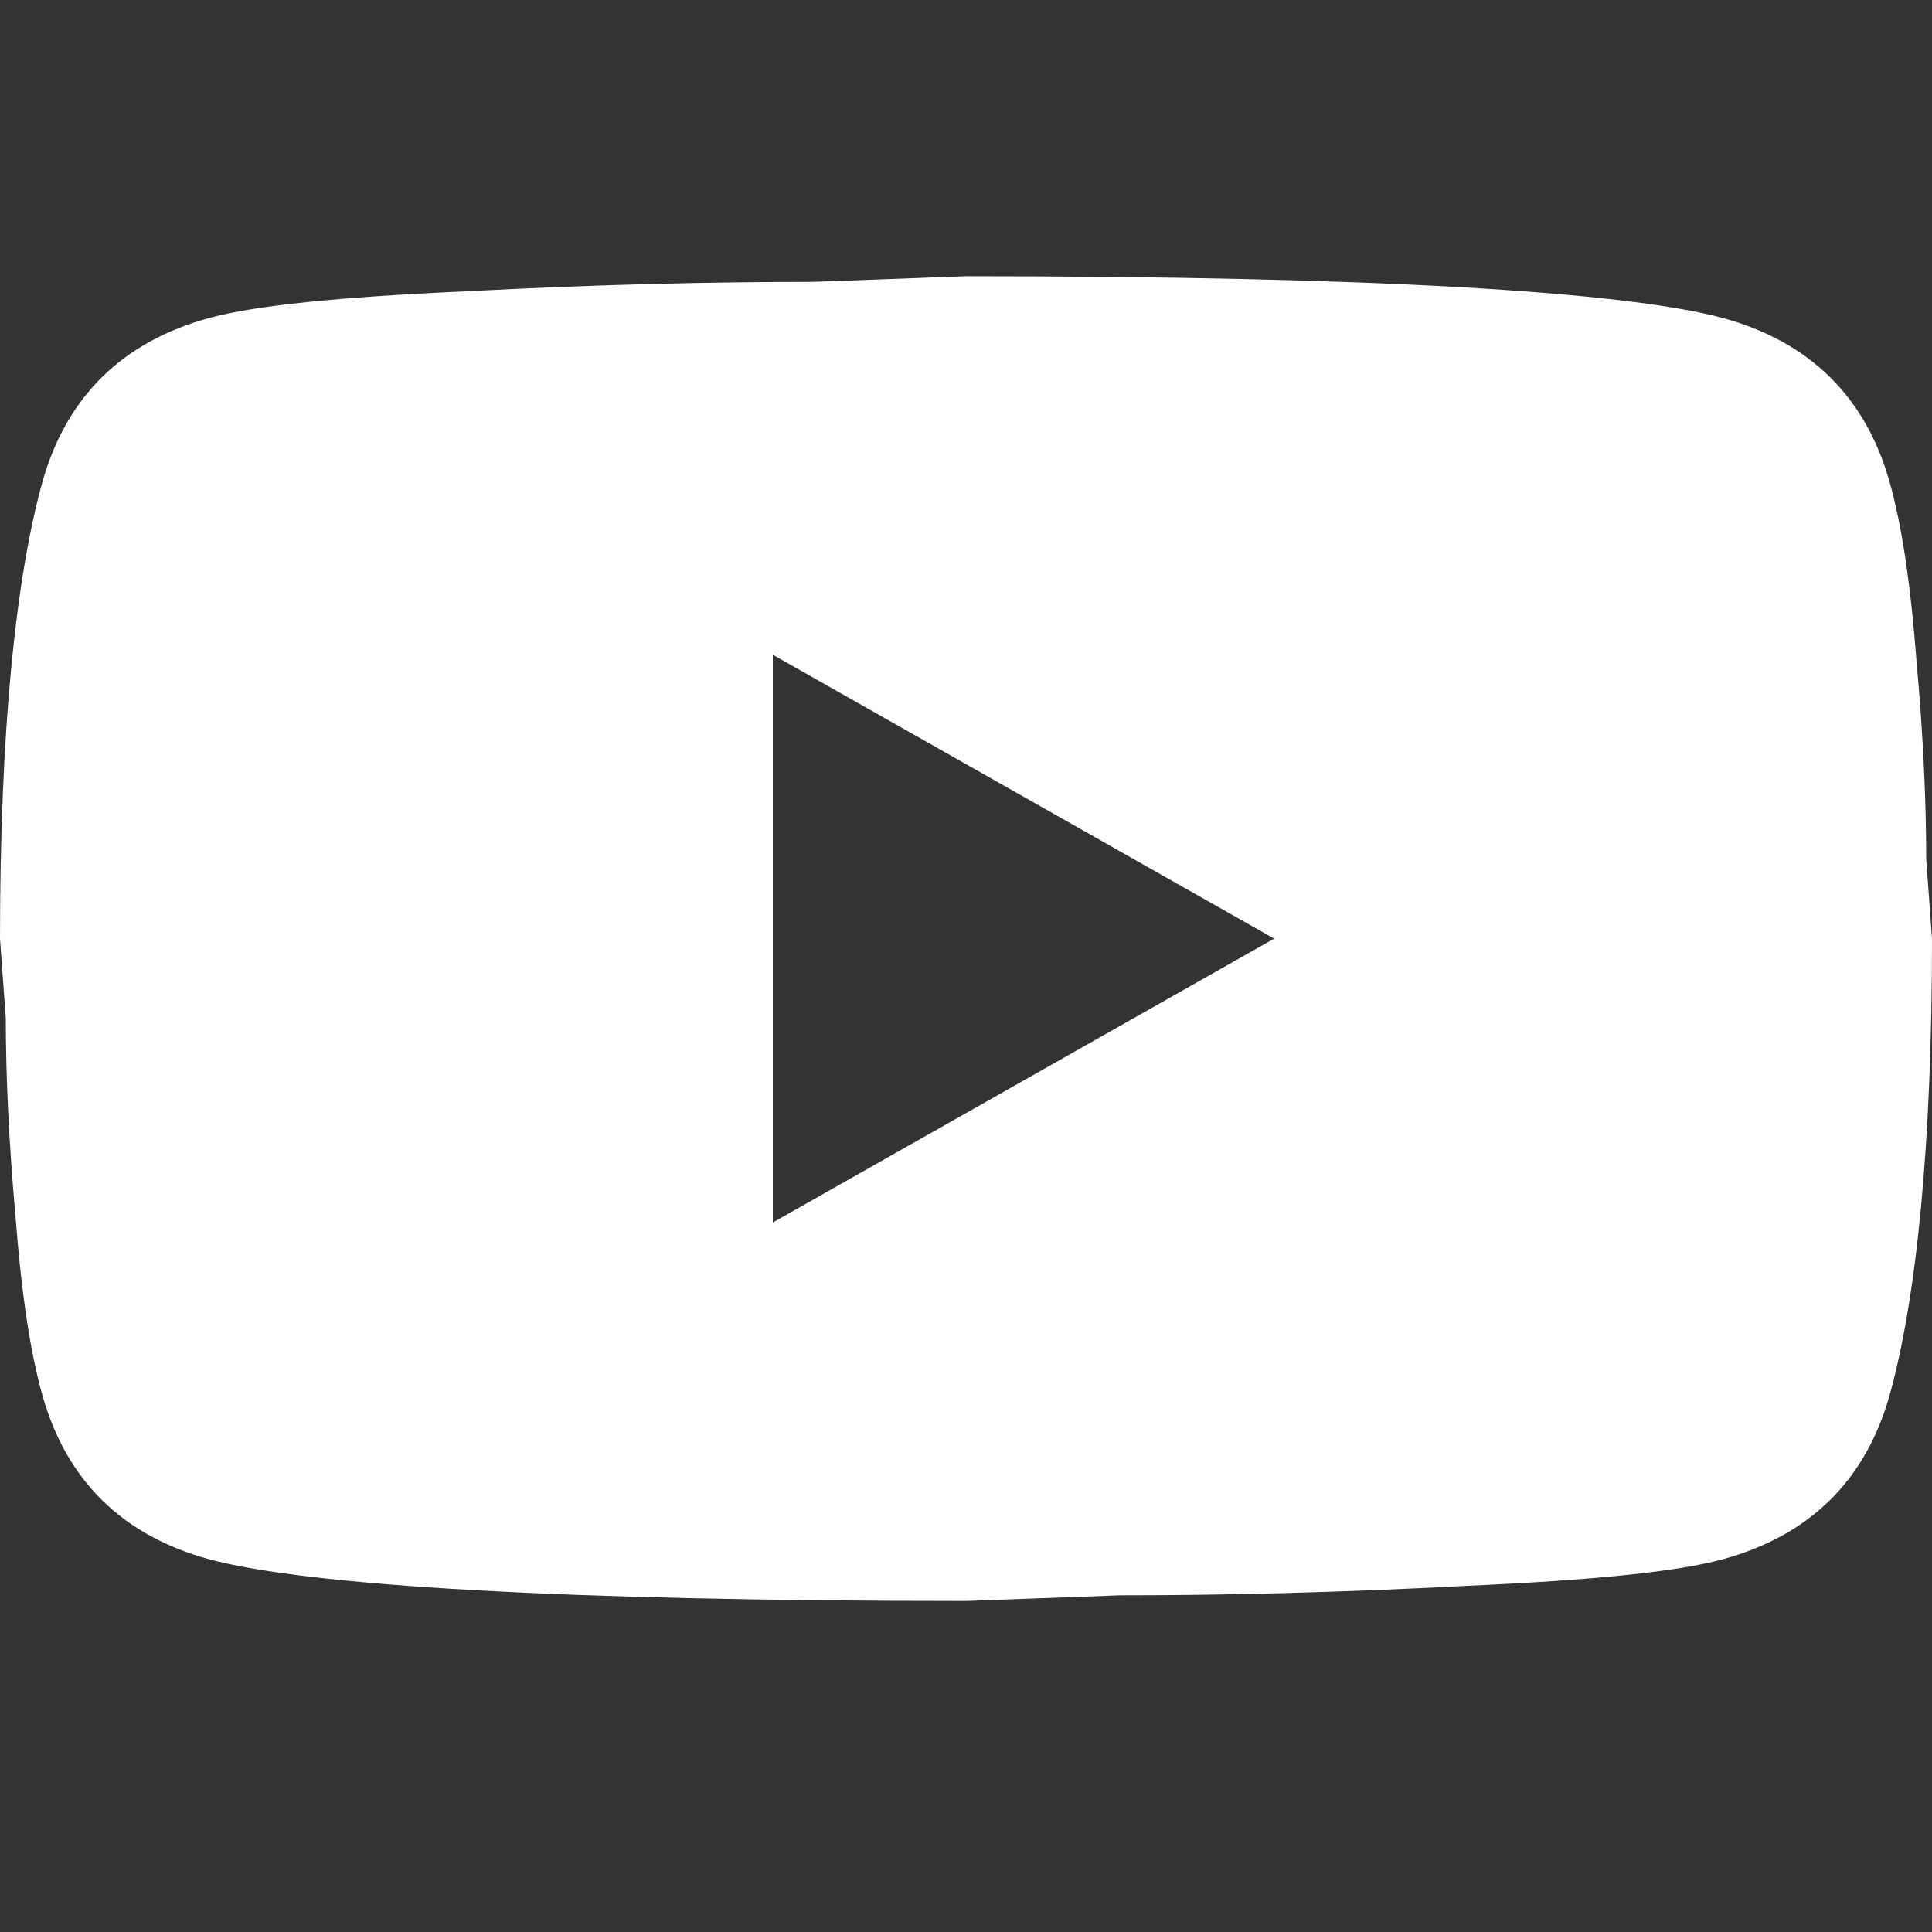 <?xml version="1.0" encoding="UTF-8"?> <svg xmlns="http://www.w3.org/2000/svg" width="30" height="30" viewBox="0 0 30 30" fill="none"><rect x="0" y="0" width="30" height="30" fill="#333333" stroke="none"/><g clip-path="url(#clip0_714_670)"><path d="M12 18.983L19.785 14.575L12 10.167V18.983ZM29.34 7.478C29.535 8.168 29.67 9.094 29.76 10.27C29.865 11.445 29.91 12.459 29.91 13.341L30 14.575C30 17.793 29.76 20.159 29.34 21.672C28.965 22.994 28.095 23.847 26.745 24.214C26.04 24.405 24.75 24.537 22.77 24.625C20.82 24.728 19.035 24.772 17.385 24.772L15 24.86C8.715 24.86 4.8 24.625 3.255 24.214C1.905 23.847 1.035 22.994 0.66 21.672C0.465 20.981 0.33 20.056 0.24 18.88C0.135 17.705 0.09 16.691 0.09 15.809L0 14.575C0 11.357 0.24 8.991 0.66 7.478C1.035 6.155 1.905 5.303 3.255 4.936C3.96 4.745 5.25 4.612 7.23 4.524C9.18 4.421 10.965 4.377 12.615 4.377L15 4.289C21.285 4.289 25.2 4.524 26.745 4.936C28.095 5.303 28.965 6.155 29.34 7.478Z" fill="white"></path></g><defs><clipPath id="clip0_714_670"><rect width="30" height="30" fill="white"></rect></clipPath></defs></svg> 